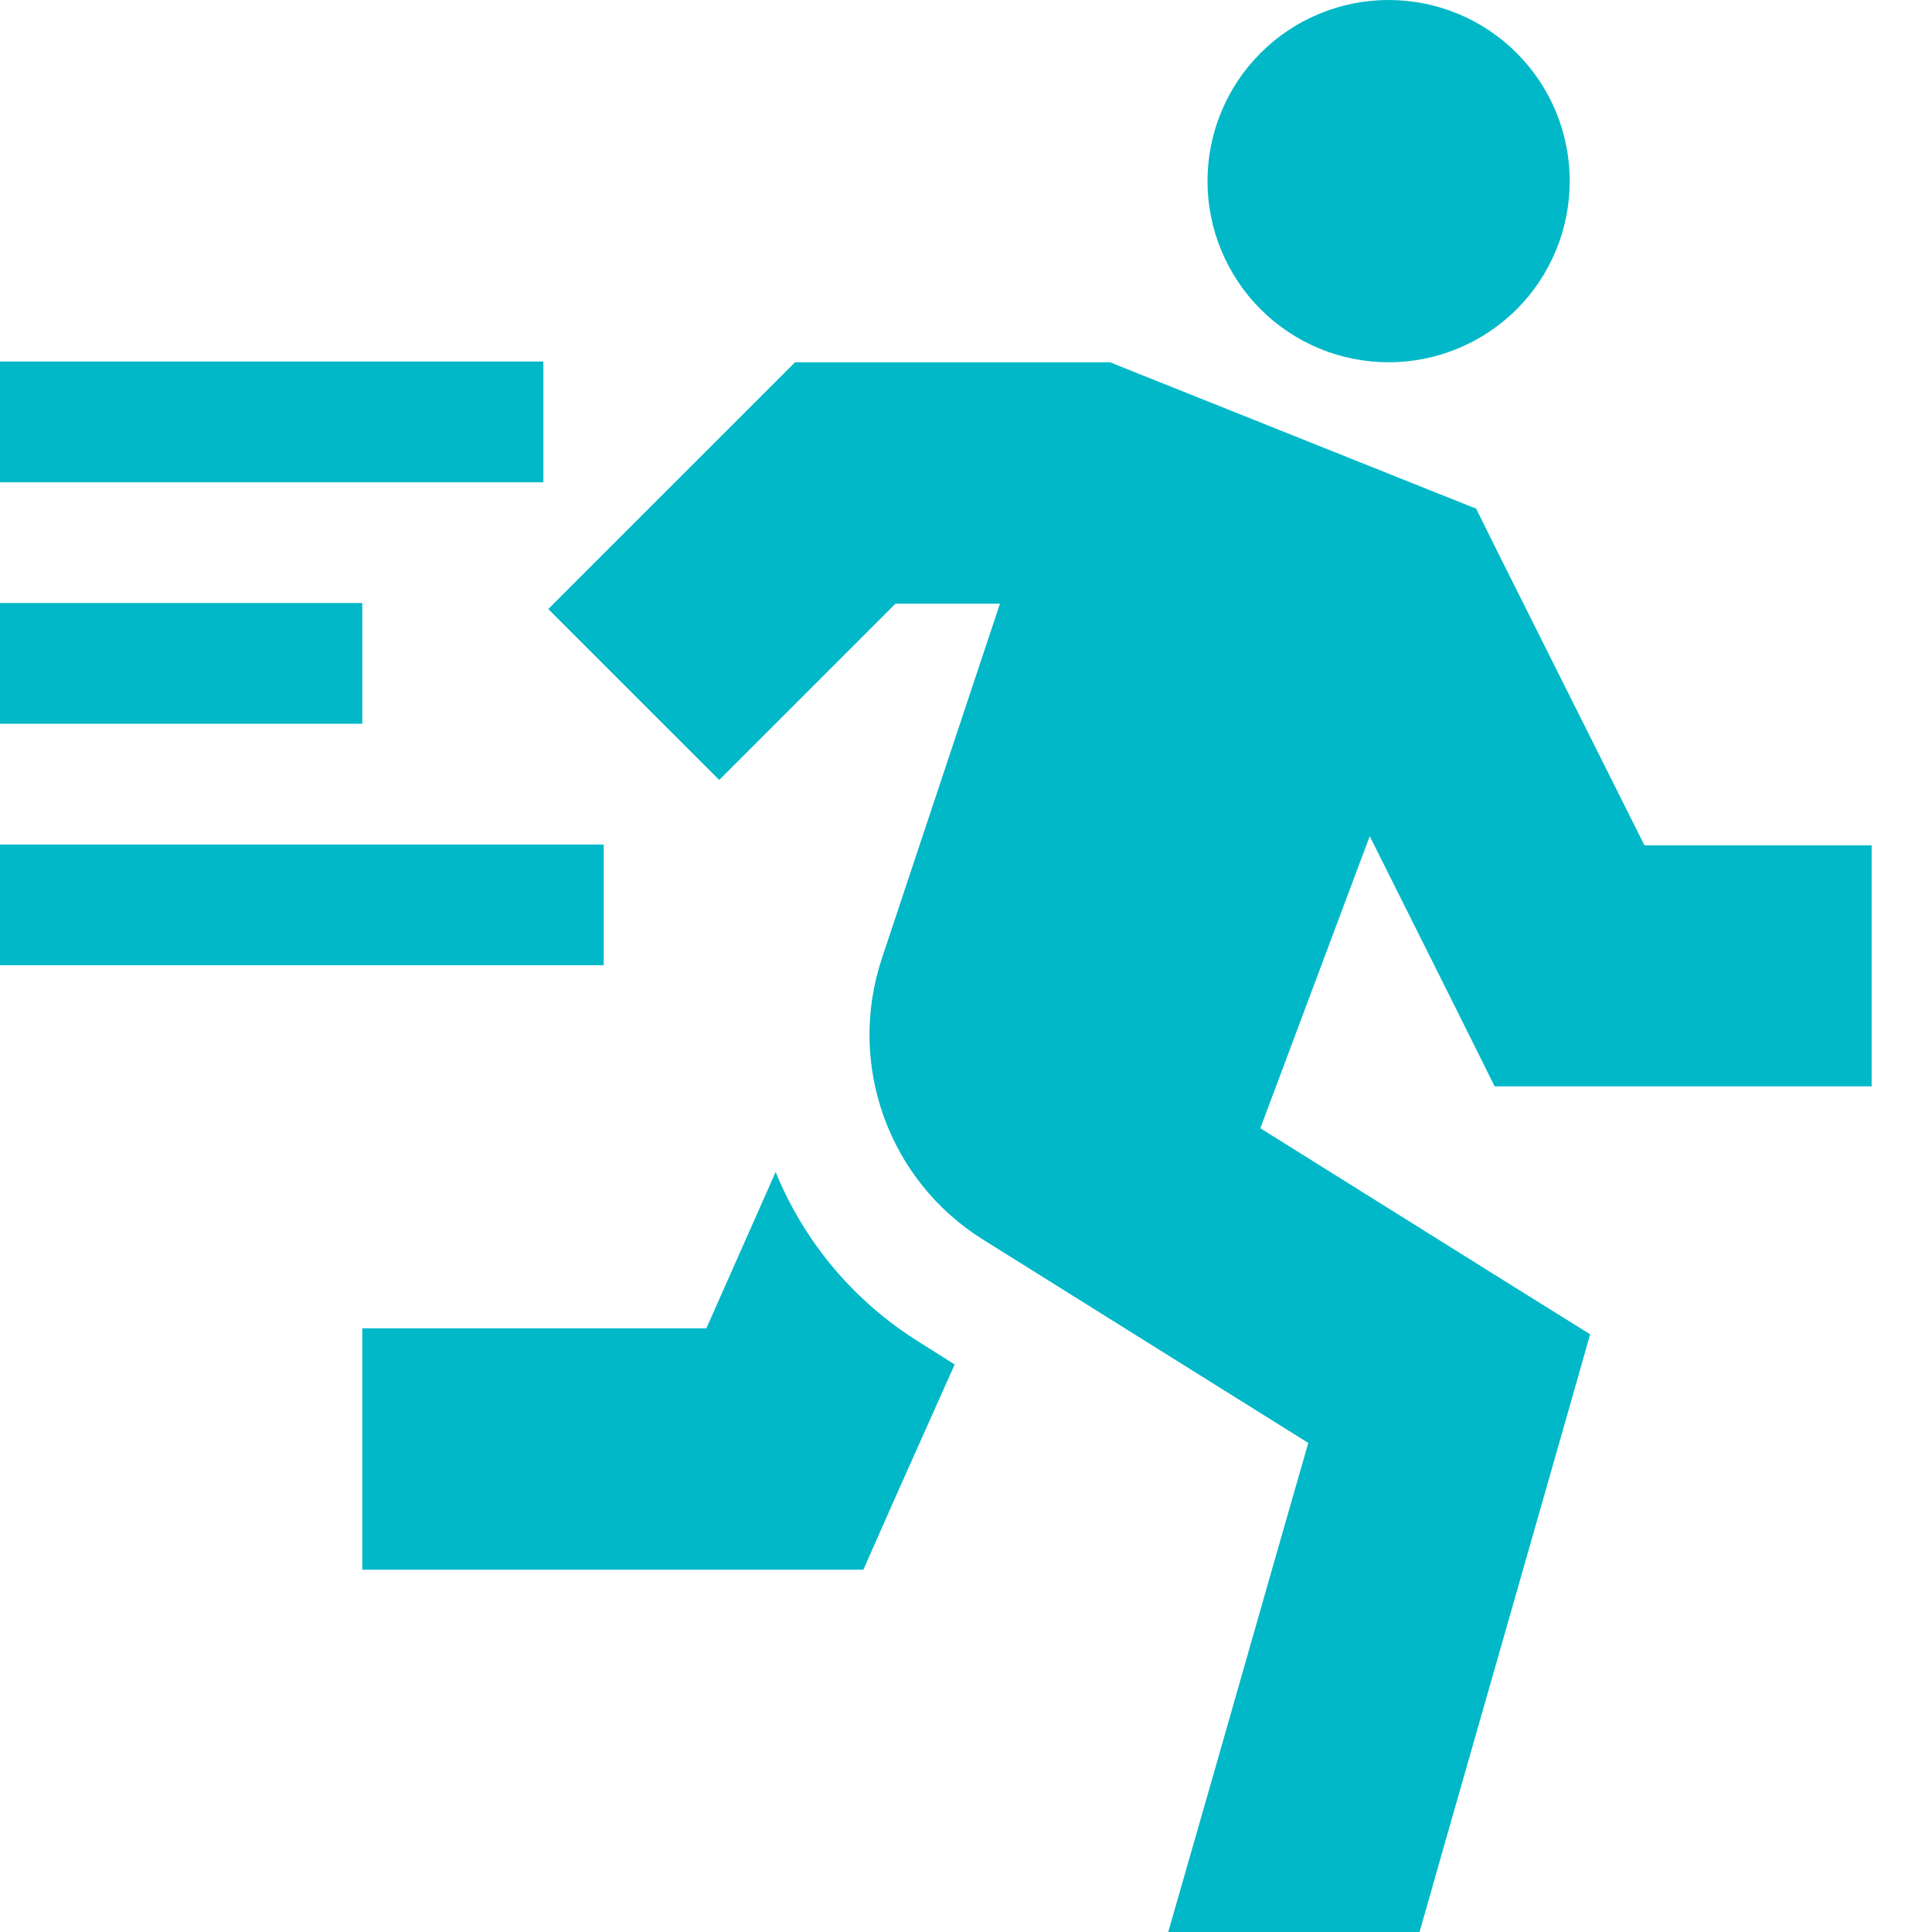 <svg width="37" height="37" viewBox="0 0 37 37" fill="none" xmlns="http://www.w3.org/2000/svg">
<path d="M26.594 6.938C27.514 6.938 28.396 6.572 29.047 5.922C29.697 5.271 30.062 4.389 30.062 3.469C30.062 2.549 29.697 1.666 29.047 1.016C28.396 0.365 27.514 0 26.594 0C25.674 0 24.791 0.365 24.141 1.016C23.491 1.666 23.125 2.549 23.125 3.469C23.125 4.389 23.491 5.271 24.141 5.922C24.791 6.572 25.674 6.938 26.594 6.938ZM16.188 6.938H15.226L14.547 7.617L11.078 11.085L10.5 11.664L13.774 14.937L14.352 14.359L17.149 11.562H19.15L16.889 18.355C16.216 20.379 17.011 22.605 18.825 23.739L25.055 27.634L24.375 30.005L23.219 34.052L22.373 37H27.186L27.663 35.323L28.82 31.277L29.976 27.23L30.453 25.553L28.979 24.635L24.137 21.607L26.232 16.014L27.988 19.526L28.624 20.805H30.062H33.531H35.844V16.188H33.531H31.493L28.66 10.529L28.27 9.741L27.454 9.416L21.672 7.104L21.261 6.938H20.812H16.188ZM14.851 22.453L13.528 25.438H9.25H6.938V30.062H9.25H15.031H16.534L17.141 28.689L18.283 26.131L17.597 25.698C16.332 24.91 15.393 23.761 14.858 22.453H14.851ZM1.156 6.923H0V9.236H1.156H9.25H10.406V6.923H9.25H1.156ZM0 11.548V13.861H1.156H5.781H6.938V11.548H5.781H1.156H0ZM1.156 16.173H0V18.485H1.156H10.406H11.562V16.173H10.406H1.156Z" fill="#00B8C7"/>
</svg>
